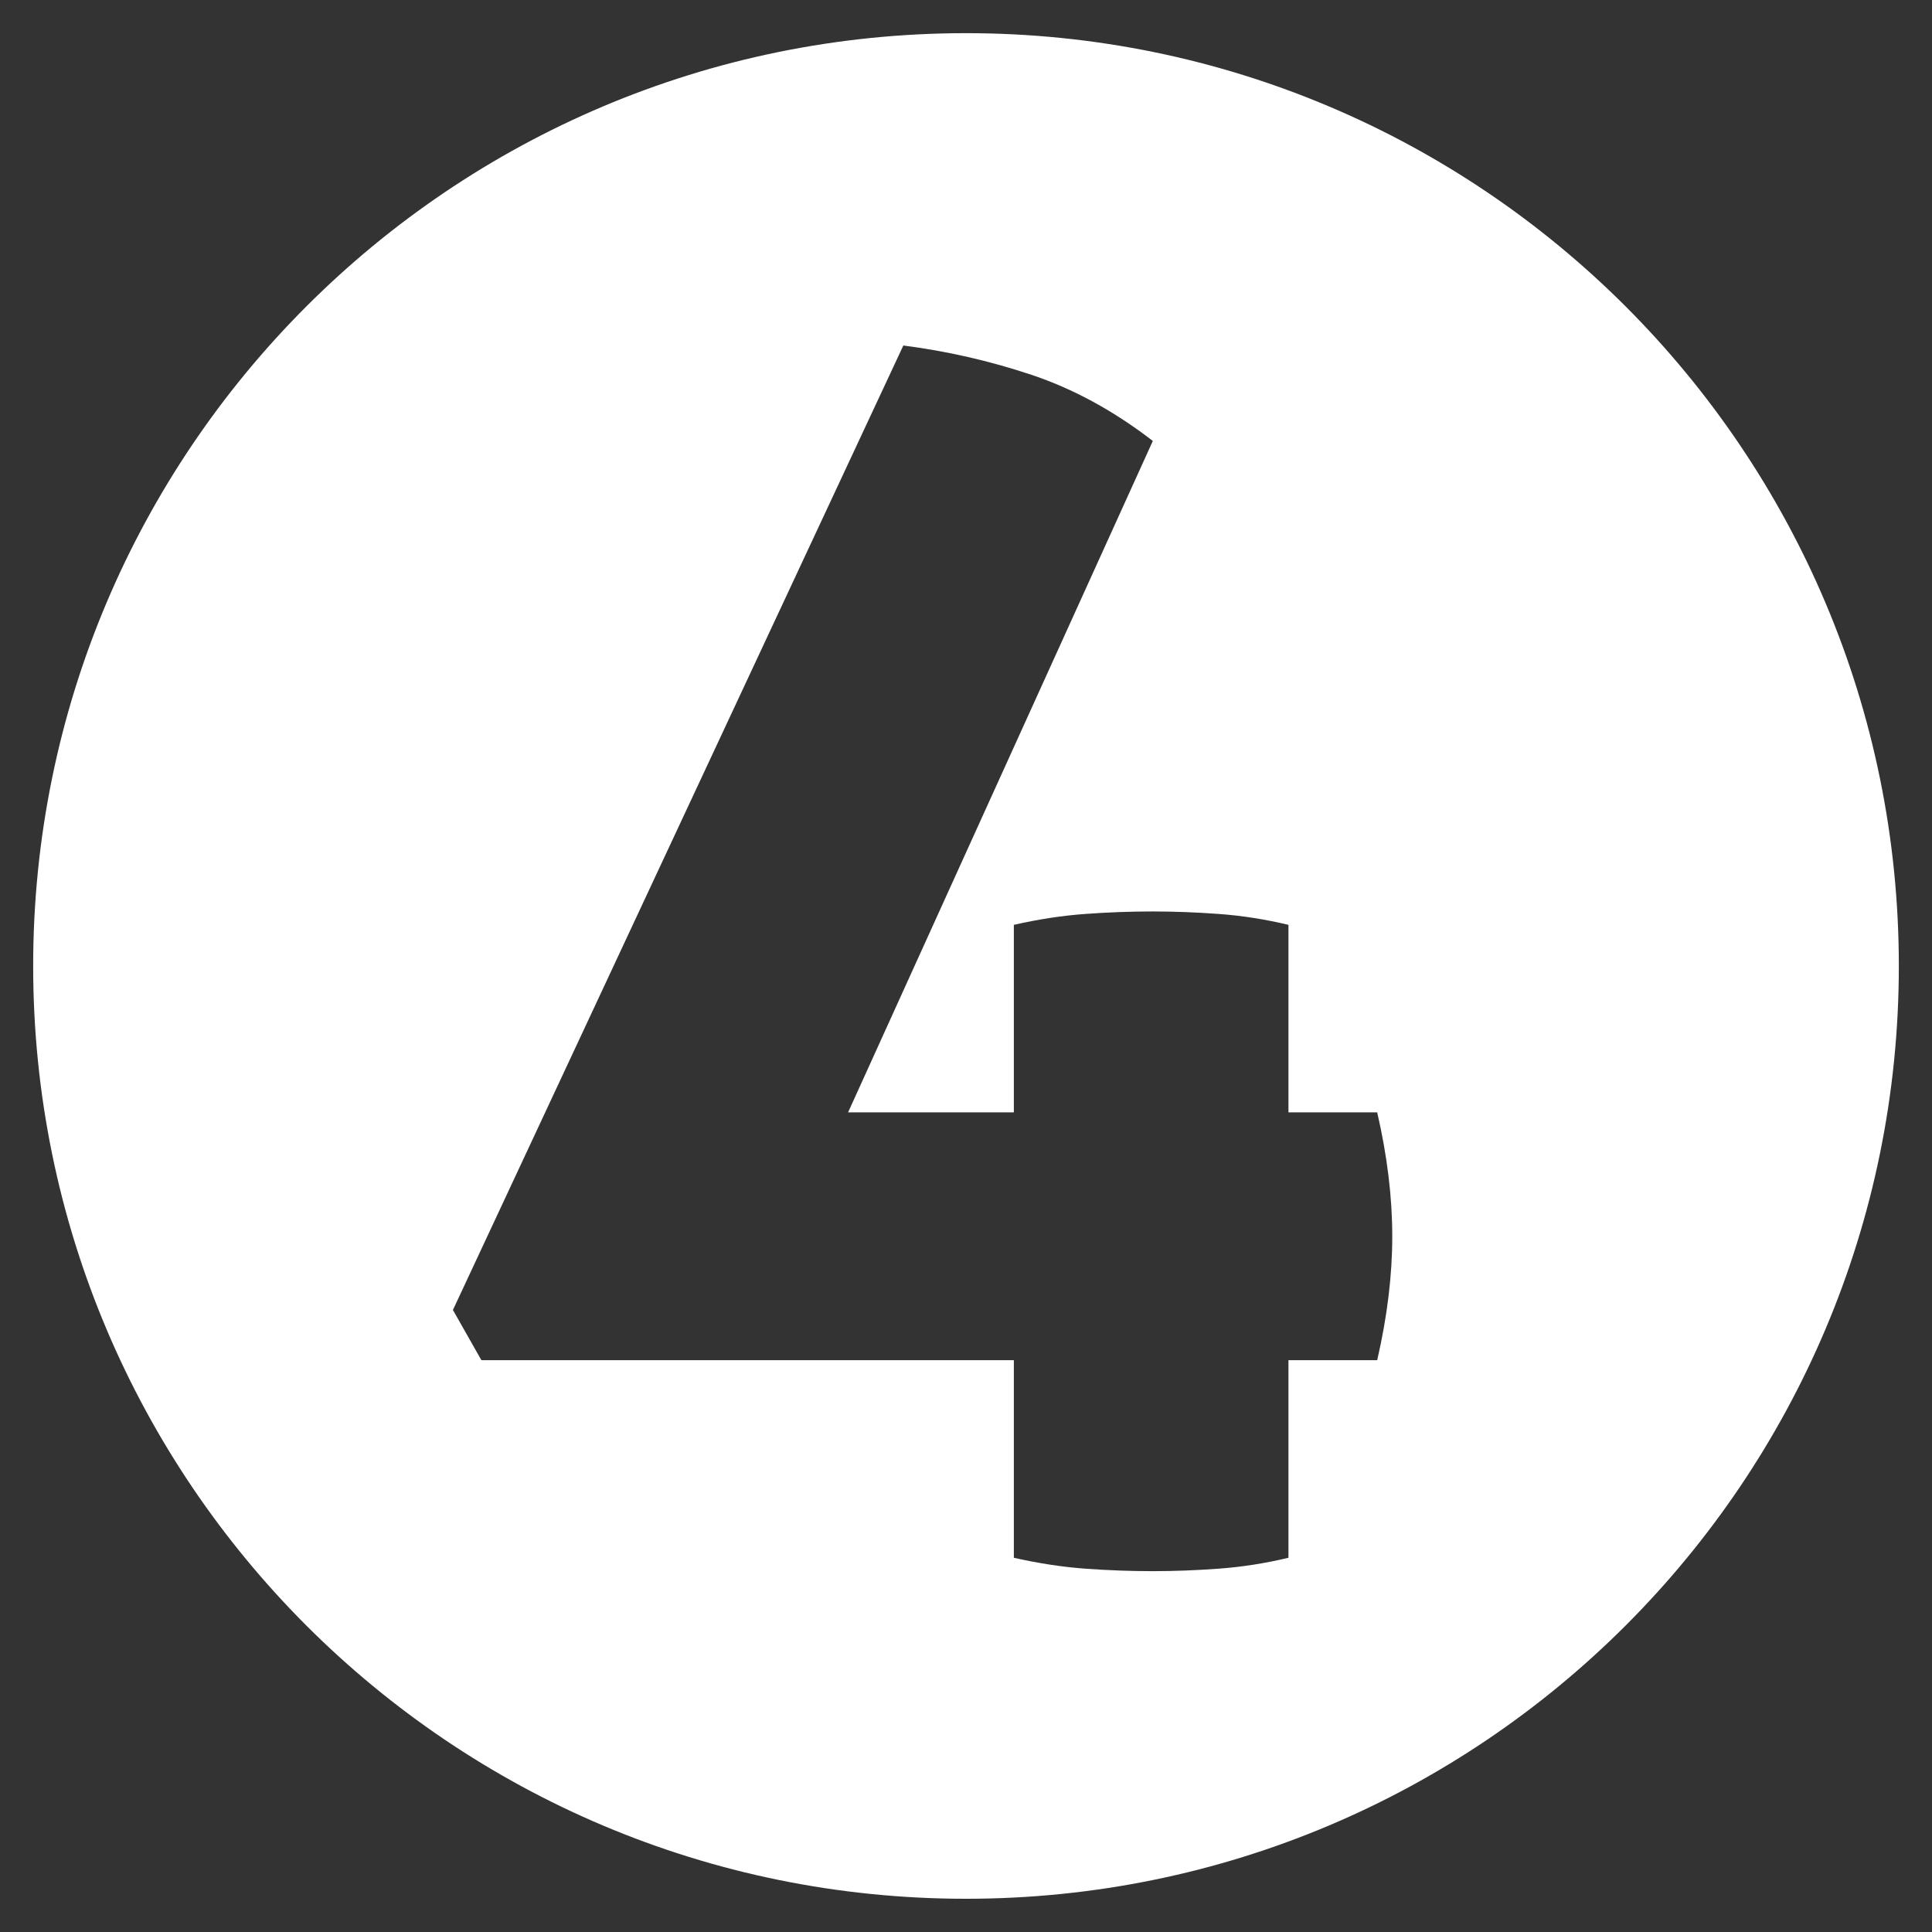 <?xml version="1.0" encoding="UTF-8"?>
<svg id="Layer_1" data-name="Layer 1" xmlns="http://www.w3.org/2000/svg" viewBox="0 0 300 300">
  <rect x="0" y="0" width="300" height="300" fill="#333333" stroke="none"/>
  <defs>
    <style>
      .cls-1 {
        fill: #fff;
      }
    </style>
  </defs>
  <path class="cls-1" d="M150,5.15C70,5.15,5.15,70,5.15,150s64.85,144.84,144.85,144.84,144.85-64.85,144.85-144.84S230,5.15,150,5.15ZM213.85,211.21h-13.78v30.68c-3.64.87-7.24,1.43-10.79,1.69-3.55.26-6.98.39-10.27.39-3.47,0-6.98-.13-10.53-.39-3.55-.26-7.24-.83-11.05-1.69v-30.68h-82.68l-4.42-7.8L140.27,53.65c6.76.87,13.39,2.38,19.89,4.55,6.5,2.17,12.78,5.59,18.85,10.27l-47.32,104.26h25.74v-29.12c3.81-.87,7.5-1.43,11.05-1.69,3.55-.26,7.06-.39,10.53-.39,3.29,0,6.72.13,10.27.39,3.55.26,7.15.82,10.79,1.69v29.12h13.78c1.56,6.76,2.34,13.17,2.34,19.24s-.78,12.48-2.34,19.24Z"/>
</svg>